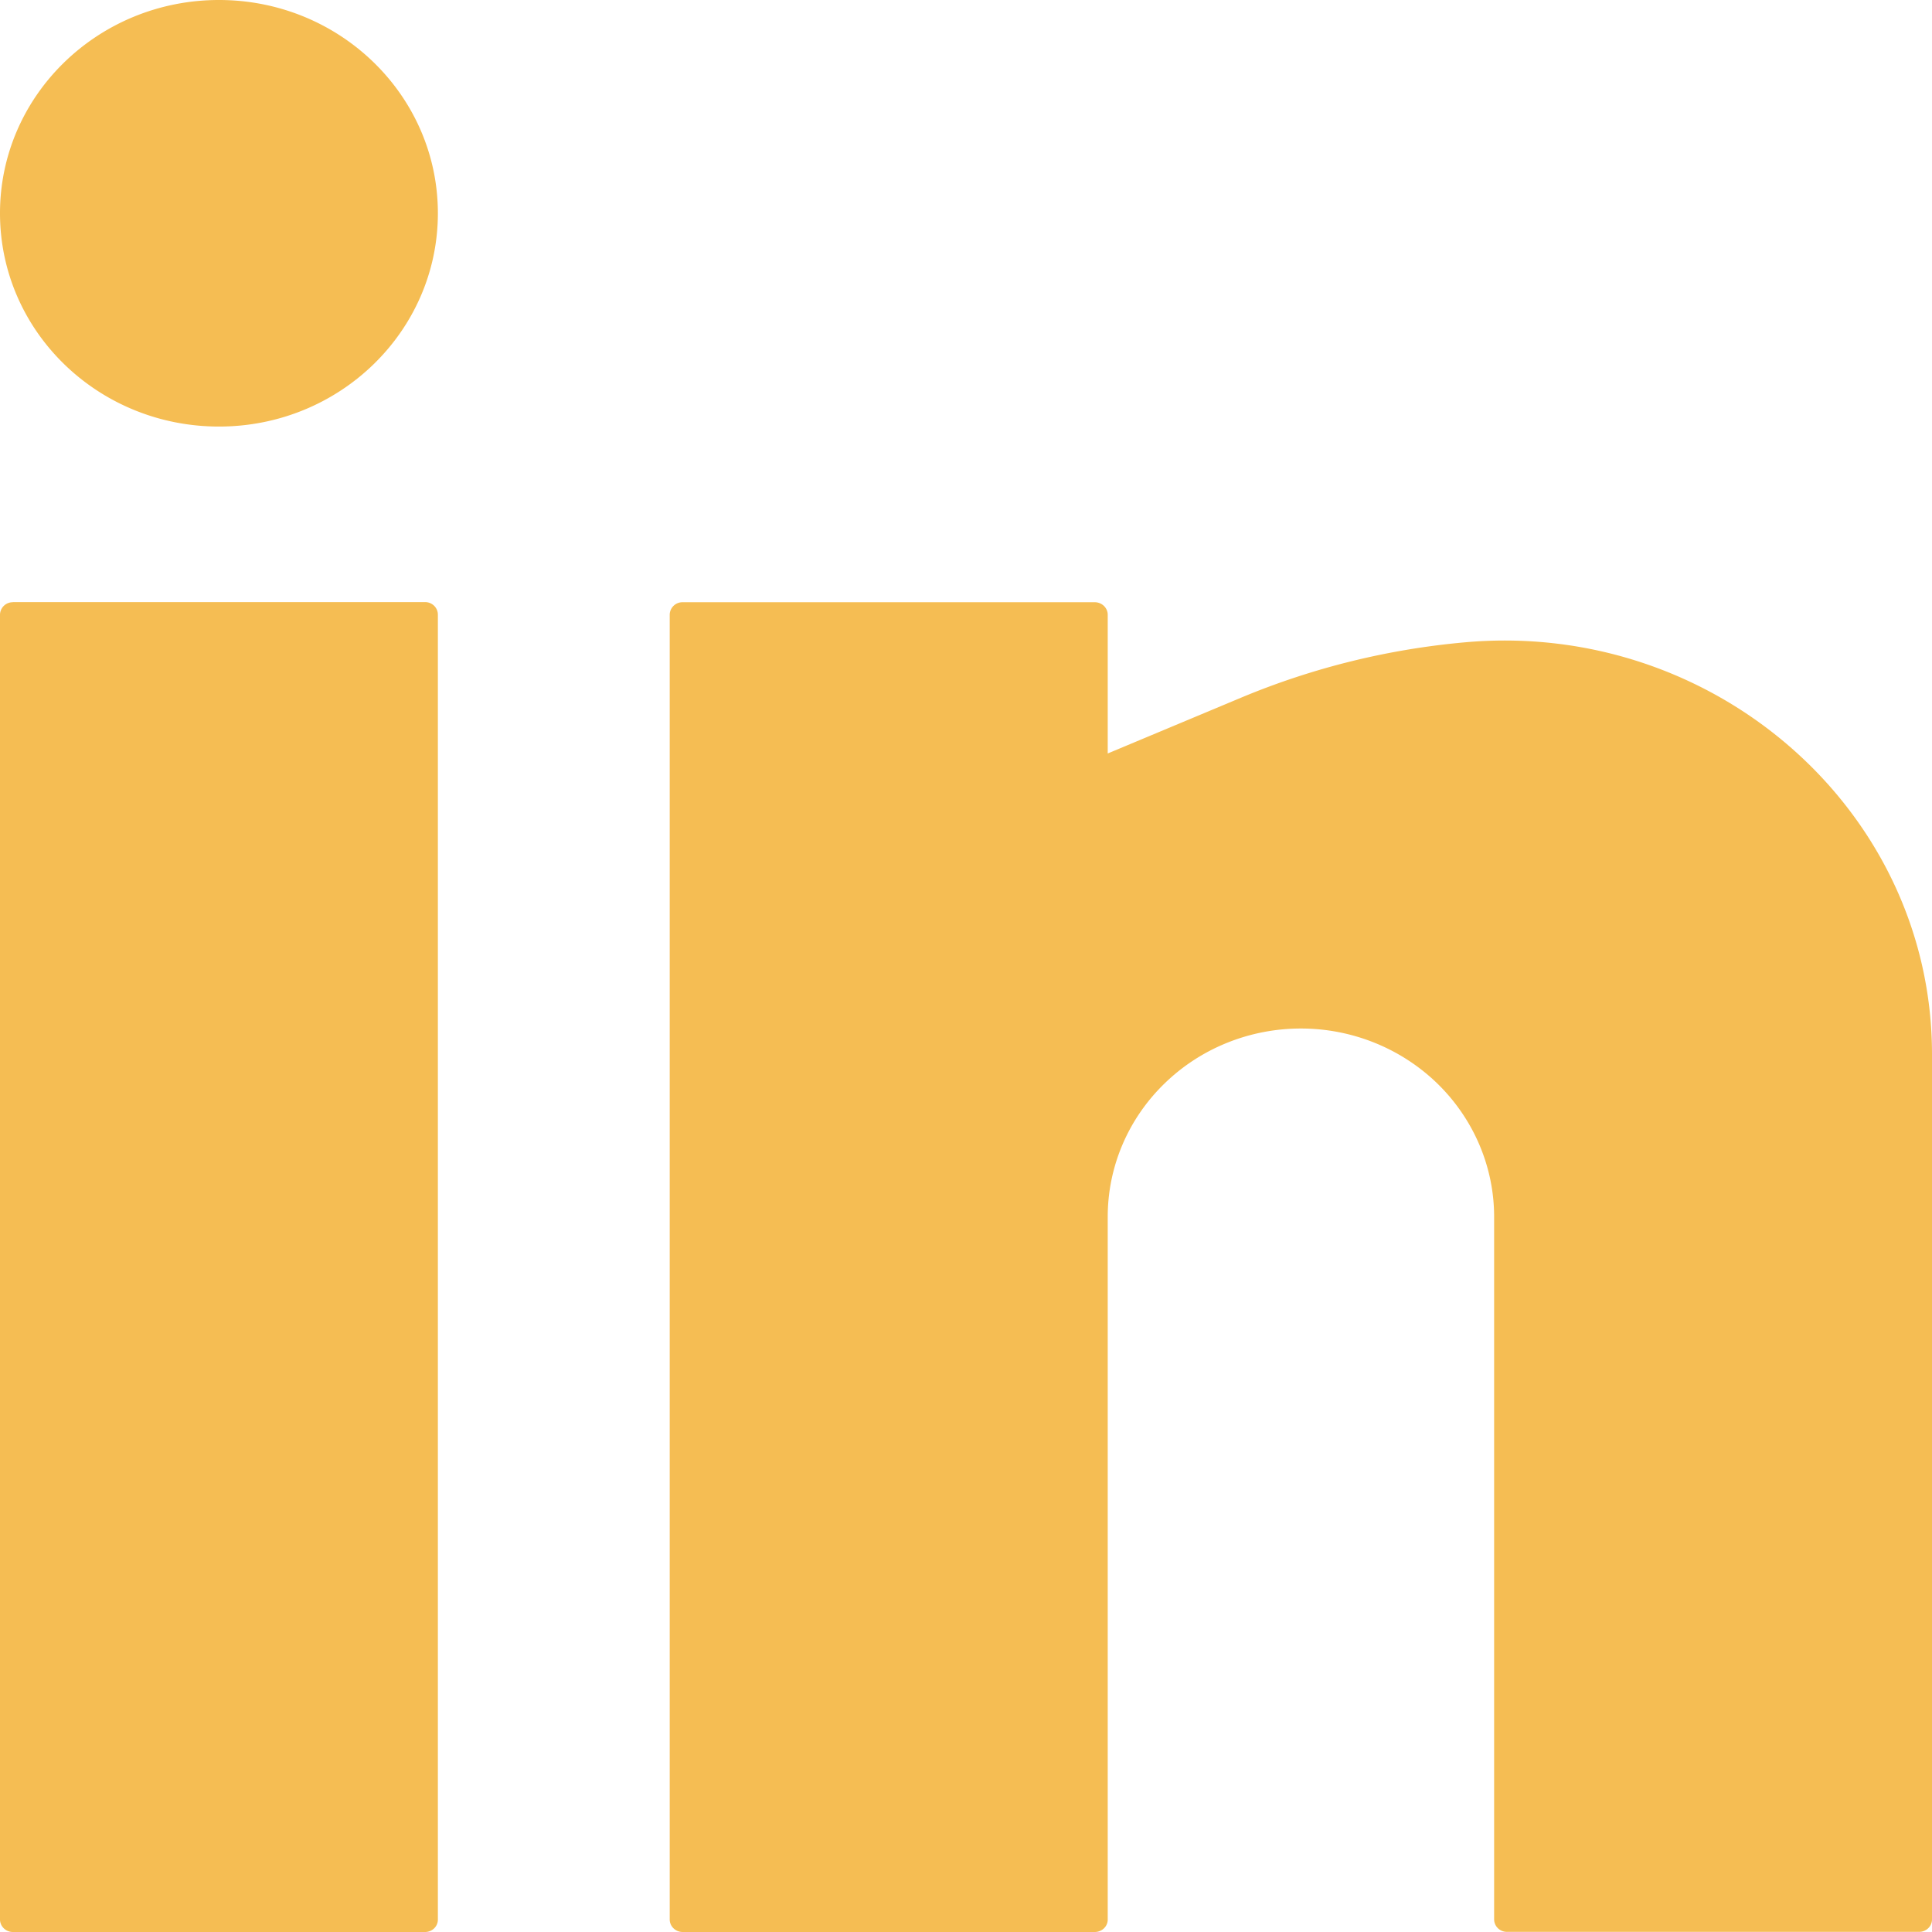     <svg
      xmlns="http://www.w3.org/2000/svg"
      width="14"
      height="14"
      fill="none"
      viewBox="0 0 14 14"
    >
      <path
        fill="#F5BD53"
        d="M1.587 0C.71 0 0 .692 0 1.545 0 2.4.71 3.091 1.587 3.091c.876 0 1.586-.692 1.586-1.546C3.173.692 2.463 0 1.587 0zM.093 4.364a.092.092 0 00-.093.09v9.455c0 .05.042.091.093.091H3.08c.052 0 .093-.04.093-.09V4.454c0-.05-.041-.091-.093-.091H.093zM4.947 4.364a.092.092 0 00-.094.09v9.455c0 .05.042.091.094.091h2.986c.052 0 .094-.04.094-.09V8.817c0-.361.147-.708.41-.964.262-.256.618-.4.99-.4.371 0 .727.144.99.4.262.256.41.603.41.964v5.091c0 .05.041.091.093.091h2.987c.051 0 .093-.04.093-.09V7.64c0-1.765-1.576-3.145-3.379-2.986a5.468 5.468 0 00-1.619.398l-.975.408V4.455c0-.05-.042-.091-.094-.091H4.947z"
      ></path>
    </svg>